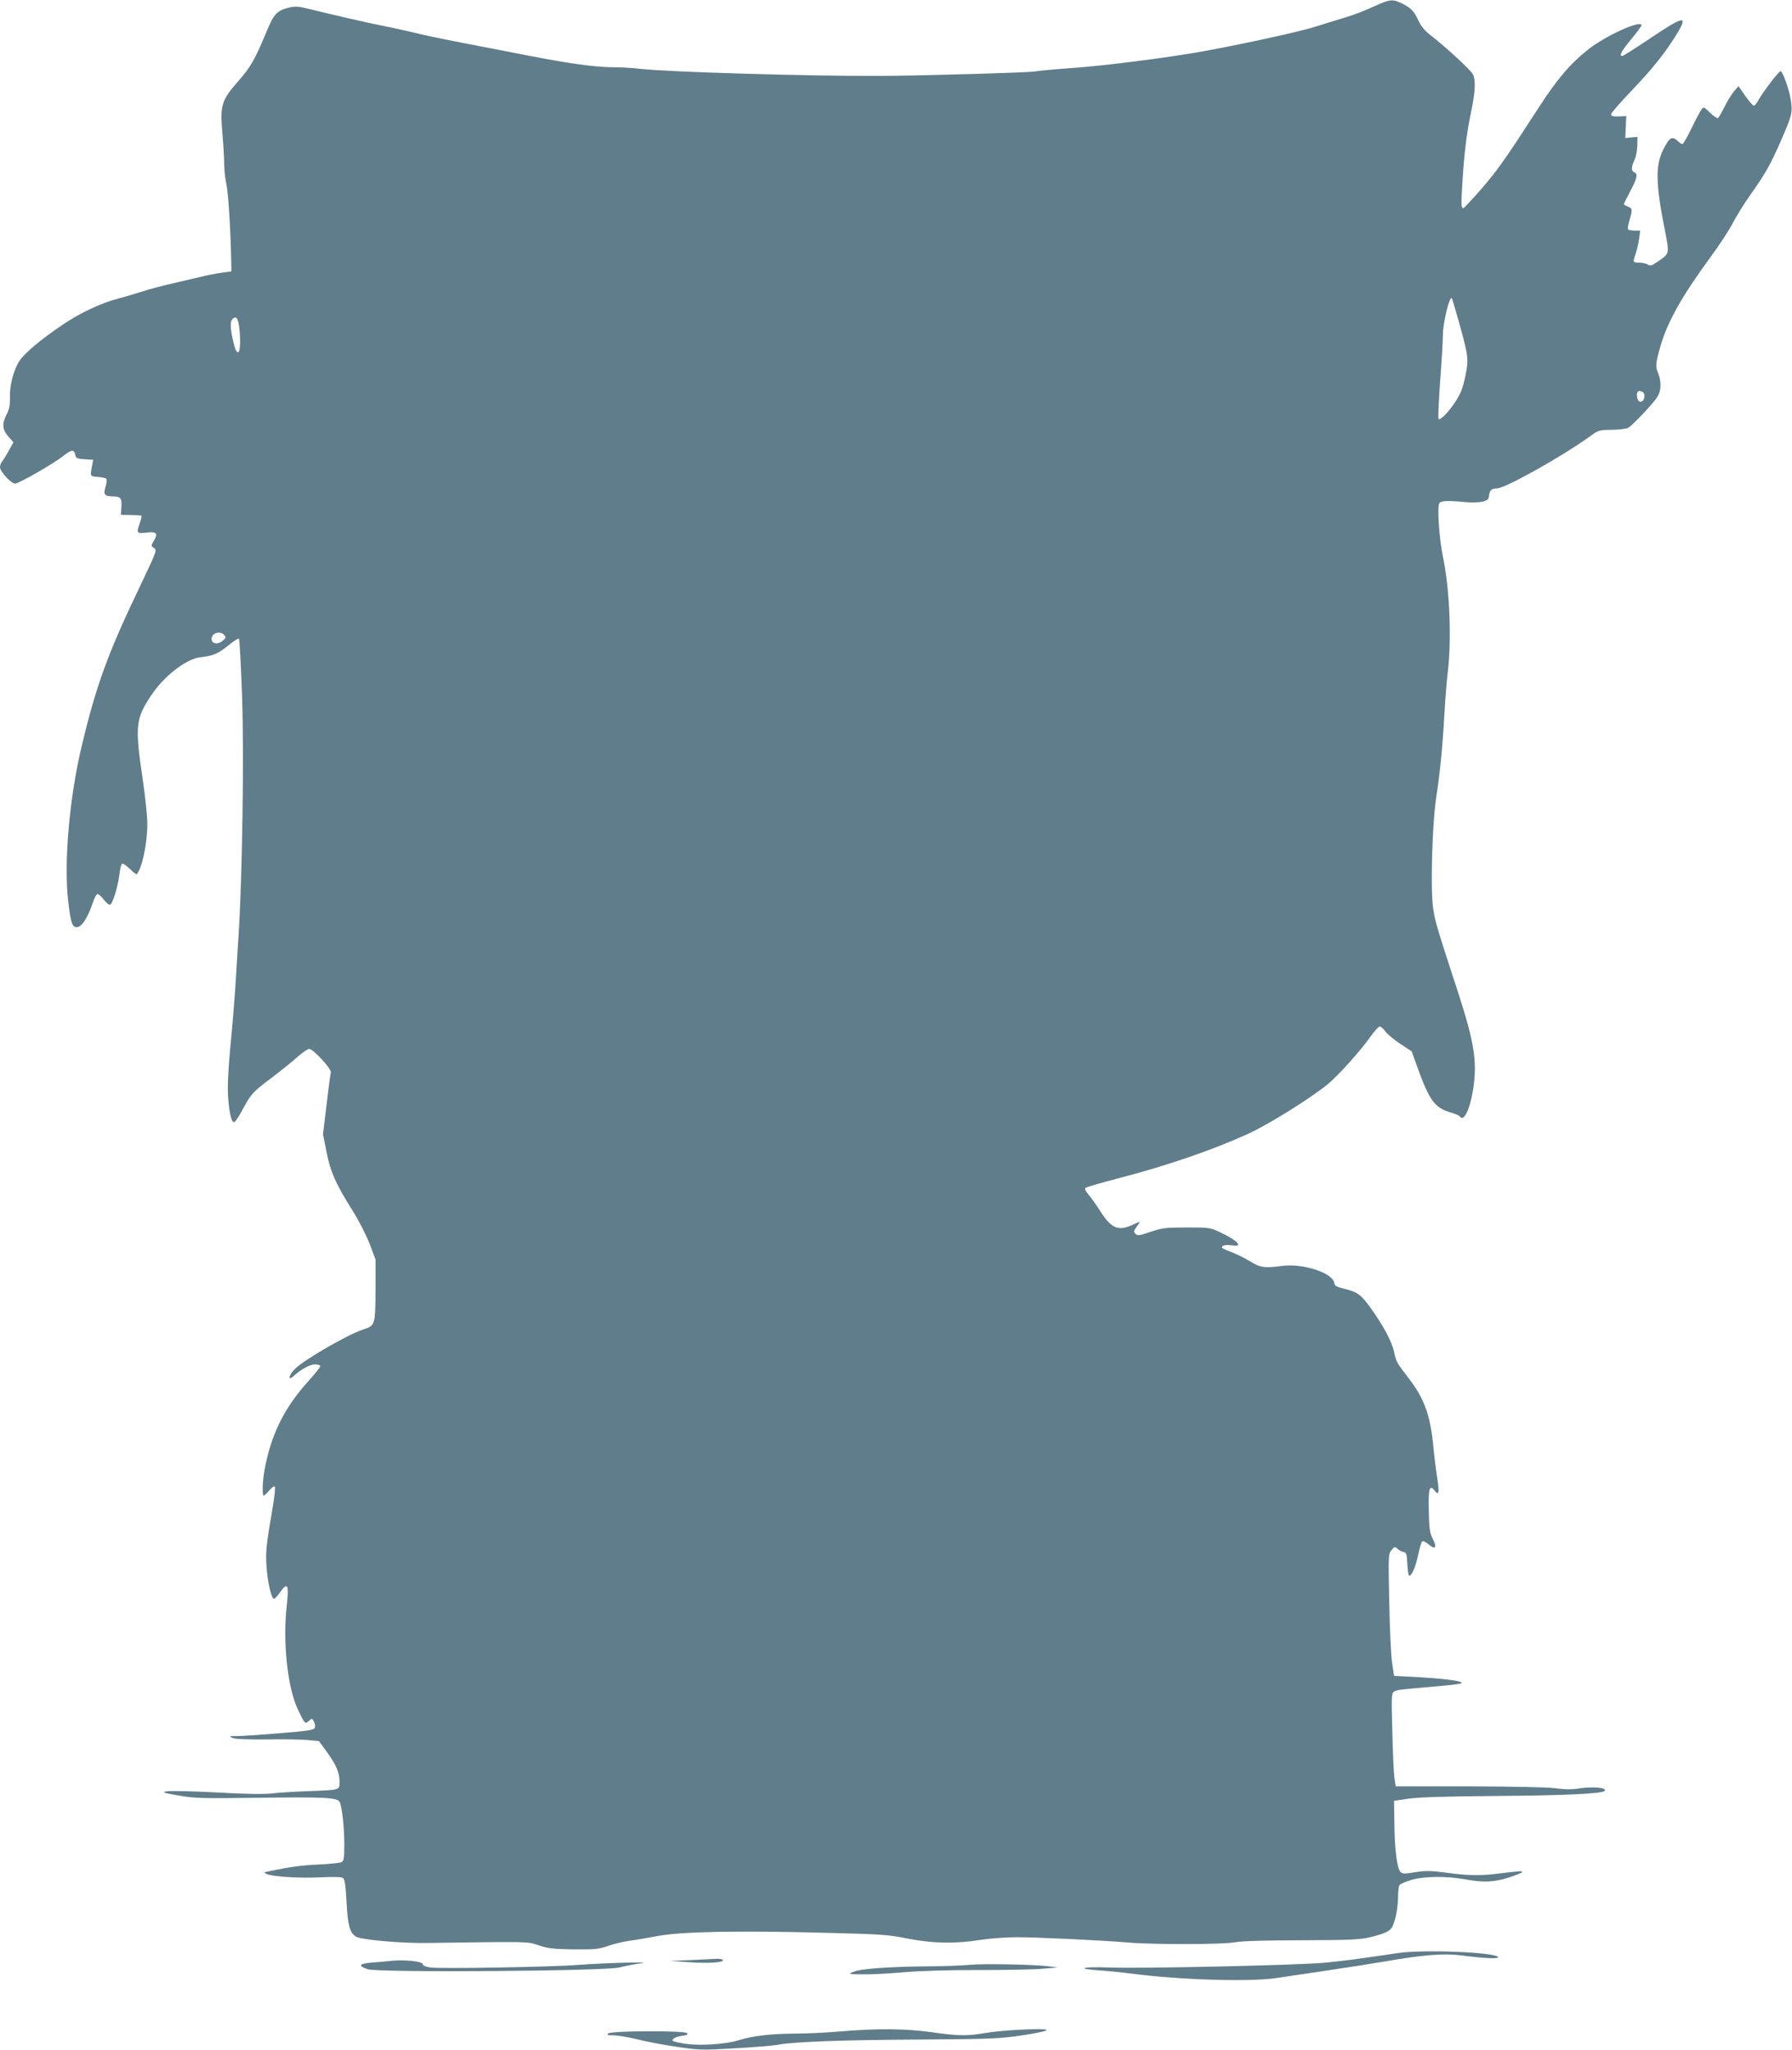 <?xml version="1.0" standalone="no"?>
<!DOCTYPE svg PUBLIC "-//W3C//DTD SVG 20010904//EN"
 "http://www.w3.org/TR/2001/REC-SVG-20010904/DTD/svg10.dtd">
<svg version="1.0" xmlns="http://www.w3.org/2000/svg"
 width="1119pt" height="1280pt" viewBox="0 0 1119 1280"
 preserveAspectRatio="xMidYMid meet">
<g transform="translate(0,1280) scale(0.1,-0.1)"
fill="#607d8b" stroke="none">
<path d="M8580 12760 c-47 -22 -123 -52 -170 -66 -47 -14 -133 -41 -191 -59
-95 -31 -437 -106 -709 -156 -209 -38 -615 -90 -818 -104 -114 -8 -216 -18
-227 -21 -23 -7 -714 -27 -970 -28 -446 -2 -1316 24 -1496 44 -48 6 -122 10
-166 10 -125 0 -303 26 -643 94 -69 13 -210 41 -315 61 -104 20 -233 47 -285
60 -52 13 -144 33 -205 45 -101 20 -283 62 -463 106 -62 15 -80 16 -120 6 -75
-20 -92 -39 -139 -153 -72 -173 -99 -220 -178 -309 -102 -116 -112 -148 -96
-325 6 -71 11 -158 11 -192 0 -34 6 -90 14 -125 12 -54 27 -304 30 -488 l1
-55 -60 -8 c-33 -4 -98 -17 -145 -29 -47 -11 -101 -24 -120 -28 -102 -23 -183
-44 -250 -66 -41 -13 -100 -30 -130 -38 -110 -29 -236 -88 -345 -161 -149
-101 -249 -186 -279 -237 -34 -59 -57 -152 -54 -223 1 -45 -4 -70 -20 -102
-31 -59 -28 -95 10 -139 l32 -36 -29 -52 c-15 -28 -34 -58 -41 -67 -8 -8 -14
-25 -14 -37 0 -26 70 -102 94 -102 23 0 240 124 300 172 54 42 68 44 76 7 5
-21 12 -24 59 -27 l53 -3 -7 -37 c-13 -67 -13 -67 35 -70 25 -2 49 -7 53 -11
5 -5 3 -27 -4 -51 -15 -48 -6 -59 46 -60 48 0 57 -11 53 -66 l-3 -49 60 -1
c33 -1 63 -2 67 -3 4 0 1 -20 -7 -42 -25 -69 -23 -72 39 -65 63 8 75 -4 46
-52 -18 -30 -18 -31 2 -44 19 -13 17 -19 -85 -233 -204 -425 -277 -626 -367
-1005 -77 -322 -112 -729 -84 -968 15 -133 25 -162 53 -162 31 0 67 55 101
154 9 27 21 51 27 53 6 2 23 -12 38 -31 15 -20 33 -36 41 -36 16 0 50 111 60
193 4 32 11 60 16 63 6 4 27 -11 49 -32 21 -21 40 -36 43 -33 33 37 66 193 66
314 0 45 -13 174 -30 286 -48 325 -43 372 55 518 78 118 216 225 302 236 86
10 117 24 178 74 33 27 63 47 67 43 4 -4 13 -171 20 -370 12 -370 1 -1117 -22
-1477 -5 -82 -14 -226 -20 -320 -6 -93 -20 -267 -32 -385 -13 -143 -18 -245
-14 -305 7 -105 22 -168 39 -162 7 2 31 39 54 82 52 96 61 106 182 197 53 40
123 96 155 125 33 29 67 53 76 53 26 0 142 -126 136 -147 -3 -10 -15 -101 -27
-202 l-22 -184 22 -111 c25 -126 58 -200 164 -368 37 -59 84 -151 105 -205
l37 -98 0 -192 c-1 -215 -3 -221 -74 -244 -93 -29 -363 -184 -428 -246 -39
-37 -49 -81 -10 -46 47 43 103 73 134 73 18 0 33 -5 33 -11 0 -6 -33 -48 -74
-93 -152 -168 -235 -336 -275 -560 -12 -67 -15 -156 -4 -156 3 0 19 15 34 32
15 18 30 30 35 25 4 -4 -1 -53 -10 -110 -44 -257 -48 -293 -42 -387 6 -92 28
-194 45 -204 4 -3 22 15 40 41 48 68 56 49 41 -90 -25 -223 6 -508 70 -642 43
-90 45 -93 69 -71 19 17 20 17 31 -4 6 -11 9 -29 6 -38 -5 -15 -34 -20 -218
-35 -117 -10 -238 -18 -268 -18 -49 0 -52 -1 -30 -11 16 -8 92 -11 215 -10
105 2 221 0 258 -4 l68 -6 42 -57 c63 -85 87 -138 87 -193 0 -58 9 -55 -195
-63 -82 -3 -184 -9 -225 -14 -49 -6 -171 -4 -349 6 -150 8 -290 11 -310 7 -32
-6 -24 -9 74 -26 100 -18 145 -19 515 -14 394 5 474 1 490 -25 15 -23 30 -160
30 -264 0 -89 -3 -106 -17 -113 -10 -5 -74 -12 -143 -15 -107 -5 -175 -14
-320 -44 -21 -4 -22 -6 -8 -14 31 -17 203 -29 335 -22 93 4 136 3 146 -5 10
-9 16 -51 21 -148 7 -145 20 -193 58 -217 31 -20 278 -42 443 -40 655 9 625
10 700 -15 59 -20 93 -23 220 -25 132 -1 157 2 210 21 33 12 92 26 130 32 39
5 122 19 185 31 150 27 488 34 1030 20 361 -9 406 -12 525 -36 156 -31 301
-34 455 -9 58 9 159 17 225 17 131 0 509 -18 700 -33 165 -14 596 -13 670 2
37 7 195 12 415 12 309 1 365 4 430 20 96 24 125 39 138 73 20 48 31 116 32
178 0 33 4 66 9 73 4 7 37 22 72 32 78 24 218 26 334 5 117 -21 182 -19 274
10 44 14 83 30 86 34 5 9 -13 8 -159 -10 -110 -13 -183 -11 -316 7 -96 13
-128 13 -193 3 -66 -11 -80 -11 -92 2 -21 21 -37 143 -38 303 l-2 141 90 13
c61 9 237 15 550 17 409 3 658 14 674 31 22 22 -80 30 -174 14 -31 -5 -80 -4
-130 3 -49 7 -258 11 -540 12 l-460 0 -8 55 c-4 30 -10 161 -13 292 -6 222 -5
237 13 246 18 10 36 12 278 33 72 6 134 14 139 17 26 15 -121 33 -364 44 l-55
3 -12 80 c-7 44 -15 215 -18 380 -6 289 -6 301 14 325 18 23 21 23 38 8 10 -9
27 -18 38 -20 17 -3 20 -12 23 -76 2 -39 7 -72 12 -72 16 0 41 59 56 133 9 40
19 76 24 81 5 5 22 -2 41 -18 42 -36 54 -21 26 34 -19 38 -23 65 -25 174 -4
141 5 170 37 127 26 -34 30 -12 15 84 -7 44 -18 132 -24 195 -18 191 -57 298
-152 421 -81 107 -78 100 -94 172 -15 63 -64 155 -140 262 -63 89 -86 106
-161 125 -56 13 -69 20 -71 38 -9 63 -195 124 -325 107 -111 -15 -137 -11
-202 29 -33 20 -86 46 -117 58 -32 11 -58 24 -58 28 0 14 28 19 64 13 72 -11
36 29 -69 79 -69 33 -71 33 -215 33 -131 0 -153 -3 -225 -27 -70 -24 -82 -26
-94 -13 -13 13 -12 18 7 45 27 36 27 36 -29 10 -86 -39 -130 -20 -196 83 -25
40 -59 87 -75 106 -18 20 -26 37 -20 43 5 5 94 31 198 58 299 77 589 176 814
278 126 57 379 214 498 309 67 55 208 211 273 304 23 32 48 59 55 59 7 0 22
-14 34 -30 12 -17 54 -52 93 -78 l72 -47 36 -100 c74 -206 108 -252 204 -281
30 -8 57 -20 60 -25 26 -41 68 51 87 191 21 160 1 278 -93 570 -136 416 -147
453 -159 532 -19 115 -7 537 19 703 23 152 38 296 51 525 5 91 14 199 19 240
27 213 14 529 -29 735 -23 110 -37 312 -22 333 10 15 49 17 157 7 39 -4 88 -3
110 2 34 8 40 13 43 38 4 33 16 45 49 45 51 0 403 197 577 322 57 42 61 43
140 44 45 1 91 6 102 12 27 14 160 155 184 195 24 39 25 93 4 147 -18 44 -16
59 15 170 44 153 138 318 316 560 51 69 111 161 134 205 23 44 73 125 112 180
91 128 122 183 185 325 76 174 79 187 65 273 -12 67 -46 163 -62 173 -8 4
-114 -134 -141 -185 -9 -17 -21 -31 -27 -31 -5 0 -29 28 -53 61 l-42 61 -29
-33 c-15 -19 -42 -62 -59 -97 -17 -34 -35 -65 -40 -69 -6 -3 -28 12 -50 33
-38 38 -40 38 -54 19 -8 -11 -36 -63 -62 -117 -26 -53 -51 -97 -56 -98 -6 0
-20 10 -33 22 -32 30 -50 18 -87 -56 -50 -99 -48 -214 11 -509 28 -145 30
-139 -49 -193 -33 -23 -43 -26 -59 -16 -10 7 -35 12 -54 12 -39 0 -40 2 -21
56 7 22 17 63 21 92 l7 52 -35 0 c-20 0 -38 4 -41 8 -3 5 1 30 9 57 20 65 19
74 -10 85 -14 5 -25 12 -25 15 0 3 18 40 40 81 43 81 49 109 25 118 -20 7 -19
35 1 76 9 18 17 58 18 89 l1 56 -38 -3 -38 -4 3 69 3 68 -47 -2 c-36 -1 -48 2
-48 13 0 8 60 77 133 153 129 135 210 237 282 356 67 112 38 106 -173 -36 -89
-60 -167 -109 -172 -109 -22 0 -6 30 55 104 36 43 65 83 65 88 0 37 -226 -66
-333 -151 -112 -89 -193 -184 -307 -360 -208 -322 -258 -393 -360 -511 -58
-66 -108 -120 -112 -120 -14 0 -15 18 -7 150 12 193 26 311 54 446 28 131 31
207 11 242 -15 27 -167 167 -253 234 -45 34 -67 60 -86 100 -29 61 -45 77
-104 107 -57 28 -74 26 -173 -19z m530 -1970 c60 -218 62 -233 40 -340 -15
-71 -28 -106 -59 -154 -45 -69 -97 -123 -108 -112 -4 3 1 111 10 239 10 127
17 255 17 284 0 76 41 246 56 231 2 -3 22 -70 44 -148z m-7618 -21 c12 -83 9
-169 -6 -169 -10 0 -20 24 -30 69 -19 84 -20 123 -4 139 20 20 33 8 40 -39z
m8766 -418 c19 -11 11 -55 -10 -59 -12 -2 -19 5 -24 22 -9 38 6 55 34 37z
m-8857 -1517 c11 -14 10 -19 -11 -36 -28 -23 -63 -20 -68 5 -8 41 51 64 79 31z"/>
<path d="M8730 604 c-243 -36 -325 -47 -455 -60 -164 -16 -1158 -38 -1355 -30
-161 6 -208 -8 -58 -18 57 -4 150 -13 208 -21 302 -39 738 -52 900 -27 41 6
181 27 310 46 129 19 301 46 382 60 219 38 357 49 458 36 153 -20 246 -24 234
-10 -29 30 -471 47 -624 24z"/>
<path d="M4310 560 l-125 -5 117 -8 c120 -9 222 -2 212 14 -3 5 -22 8 -42 7
-20 -1 -93 -5 -162 -8z"/>
<path d="M2430 554 c-14 -2 -60 -6 -103 -9 -86 -7 -95 -20 -31 -42 62 -22
1483 -12 1572 11 34 9 95 21 134 26 93 11 -220 3 -392 -10 -157 -13 -864 -25
-922 -16 -29 4 -48 12 -48 20 0 19 -122 31 -210 20z"/>
<path d="M6050 530 c-47 -4 -164 -9 -260 -9 -236 -2 -417 -15 -460 -34 -35
-15 -34 -15 57 -16 51 -1 166 5 255 13 97 9 286 14 468 14 168 0 348 3 400 8
l95 8 -55 7 c-96 12 -412 18 -500 9z"/>
<path d="M5240 114 c-80 -7 -204 -13 -277 -13 -153 -1 -262 -14 -353 -42 -80
-25 -241 -35 -334 -21 -37 6 -71 14 -74 17 -11 11 17 27 57 32 31 4 39 9 31
17 -17 17 -475 15 -492 -2 -10 -9 -3 -12 35 -12 25 0 90 -11 144 -24 54 -14
164 -35 245 -47 141 -21 156 -22 365 -10 120 7 241 17 268 22 94 19 419 31
895 33 430 3 489 5 625 25 83 12 155 27 160 33 14 15 -264 3 -380 -17 -118
-20 -171 -19 -340 5 -160 23 -347 24 -575 4z"/>
</g>
</svg>
